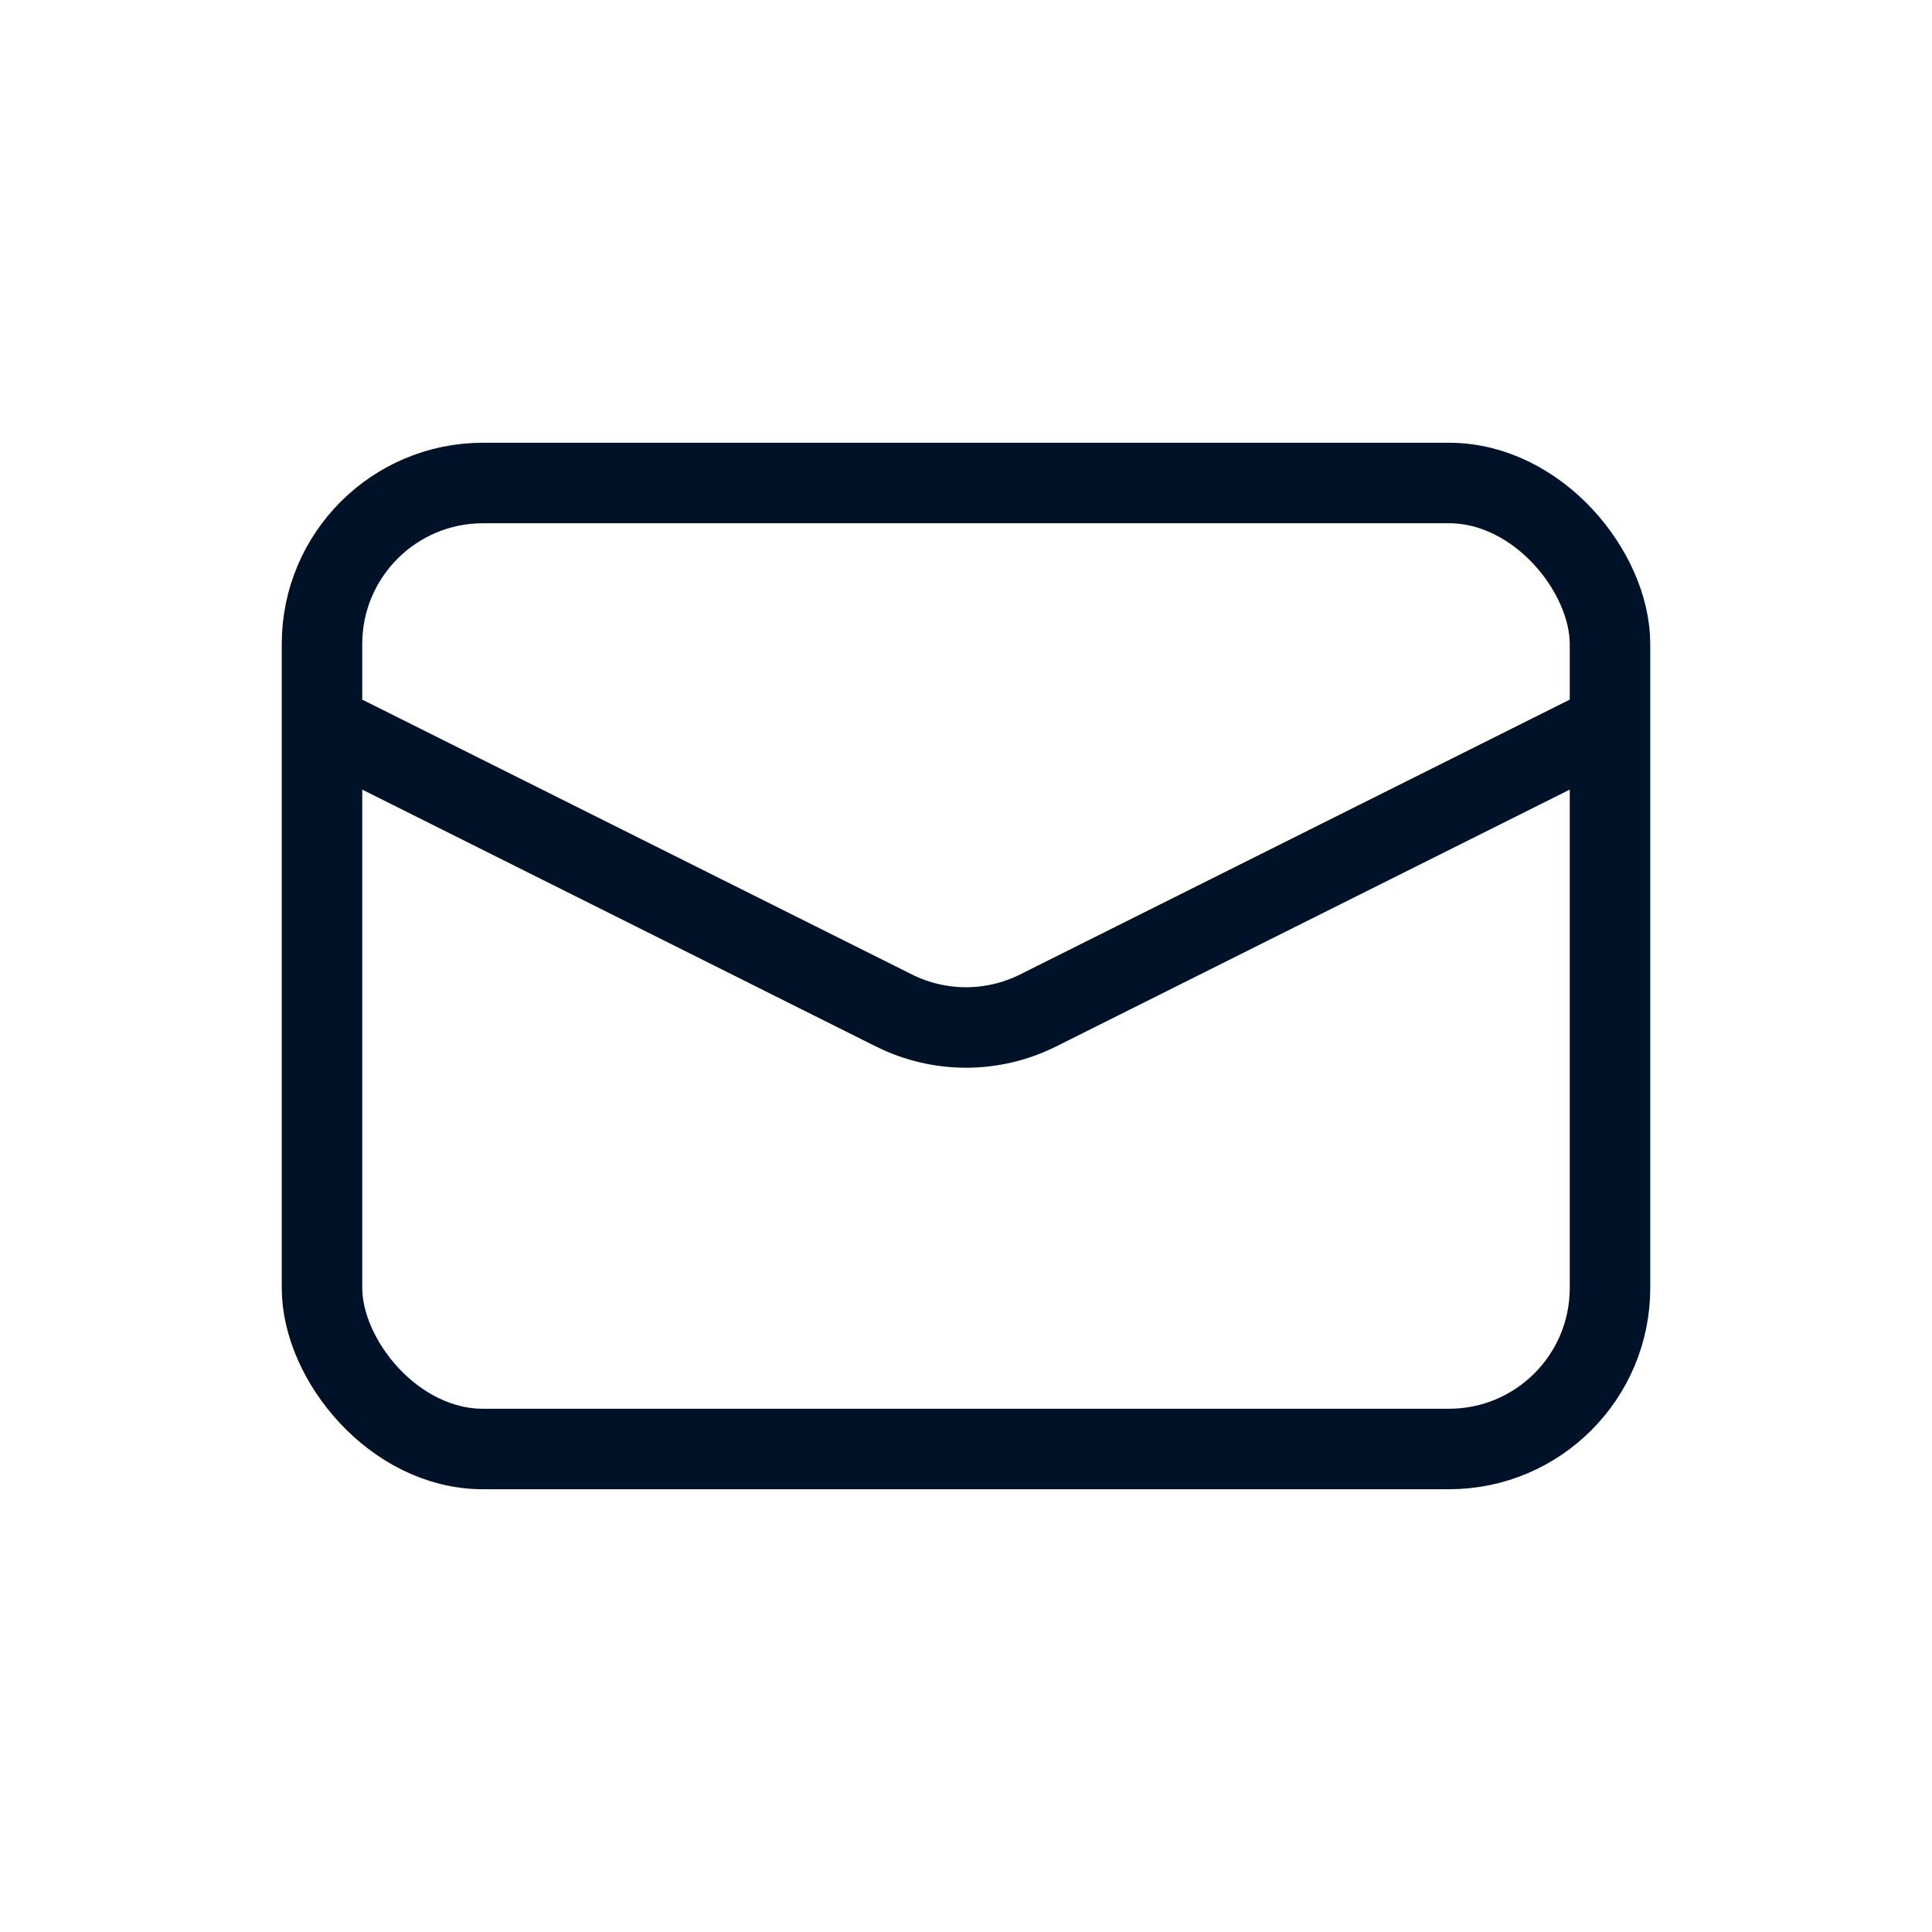 <svg width="24" height="24" viewBox="0 0 24 24" fill="none" xmlns="http://www.w3.org/2000/svg">
<rect x="4" y="6" width="16" height="12" rx="2" stroke="#001227"/>
<path d="M4 9L11.106 12.553C11.669 12.834 12.331 12.834 12.894 12.553L20 9" stroke="#001227"/>
</svg>
